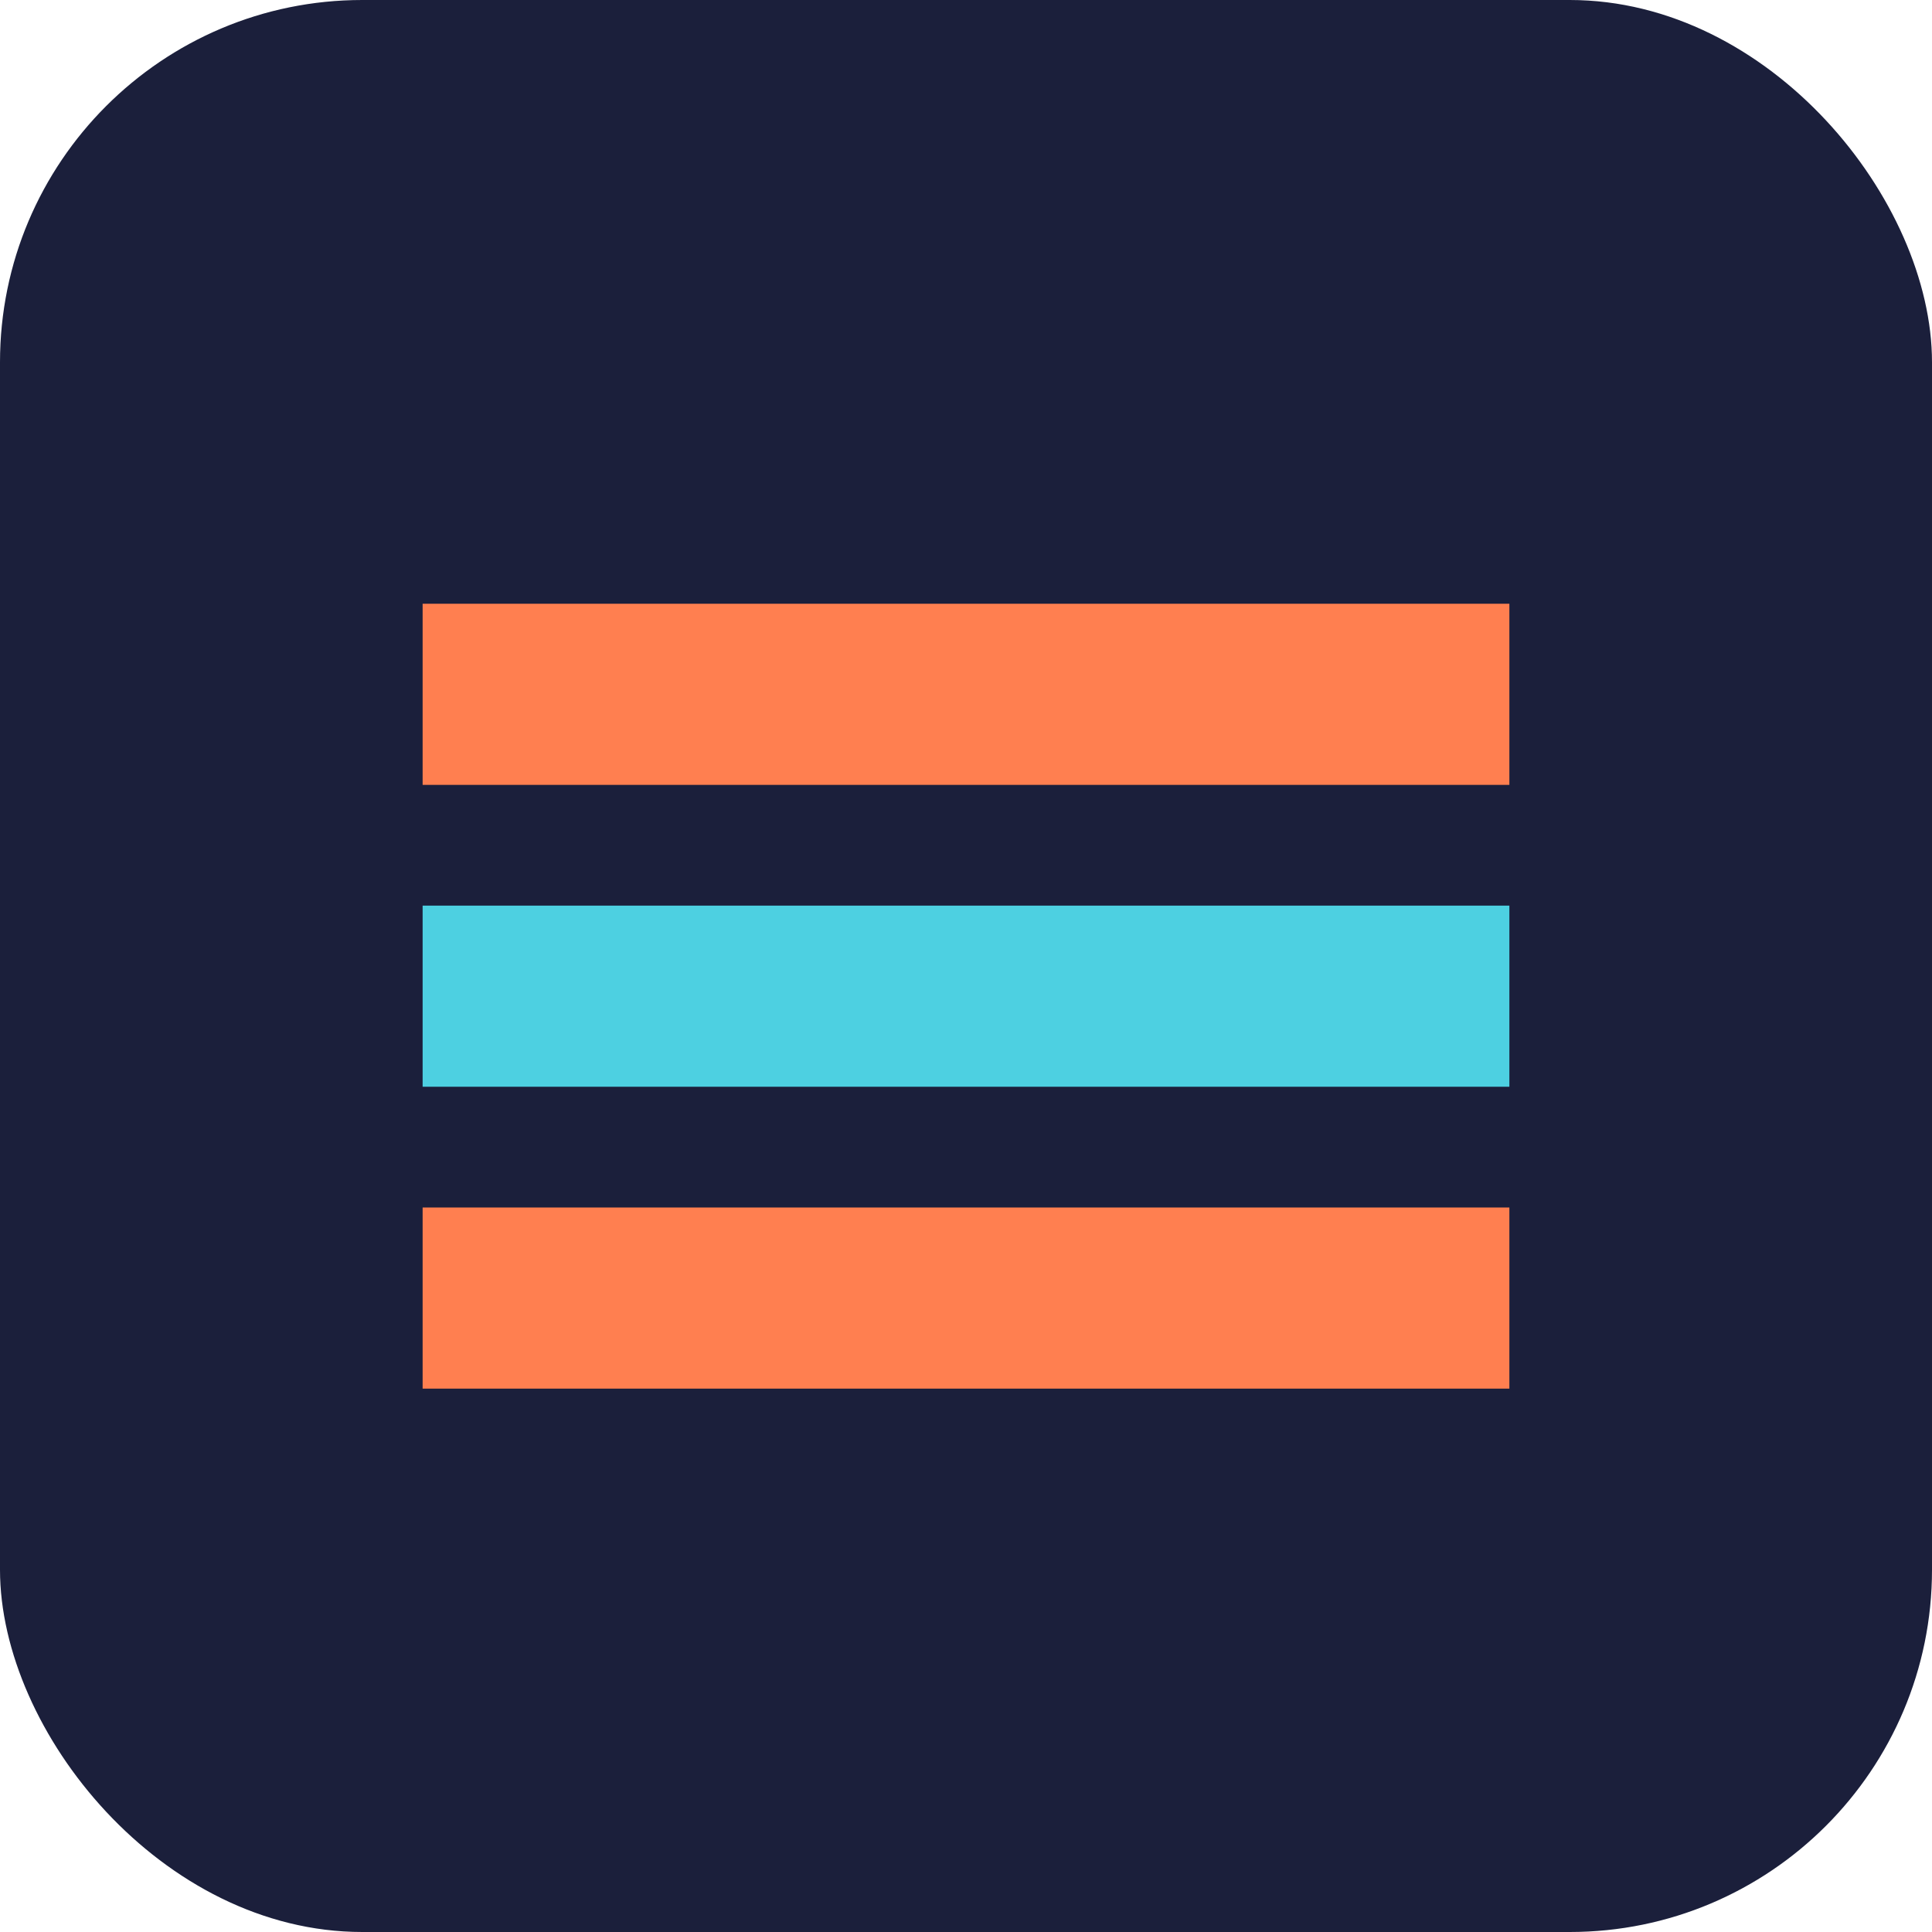 <?xml version="1.0" encoding="UTF-8"?>
<svg width="32" height="32" viewBox="0 0 32 32" fill="none" xmlns="http://www.w3.org/2000/svg">
    <rect width="32" height="32" rx="6" fill="#1B1F3B"/>
    <path d="M7 10H25V13H7V10Z" fill="#FF7F50"/>
    <path d="M7 15H25V18H7V15Z" fill="#4DD0E1"/>
    <path d="M7 20H25V23H7V20Z" fill="#FF7F50"/>
</svg>
